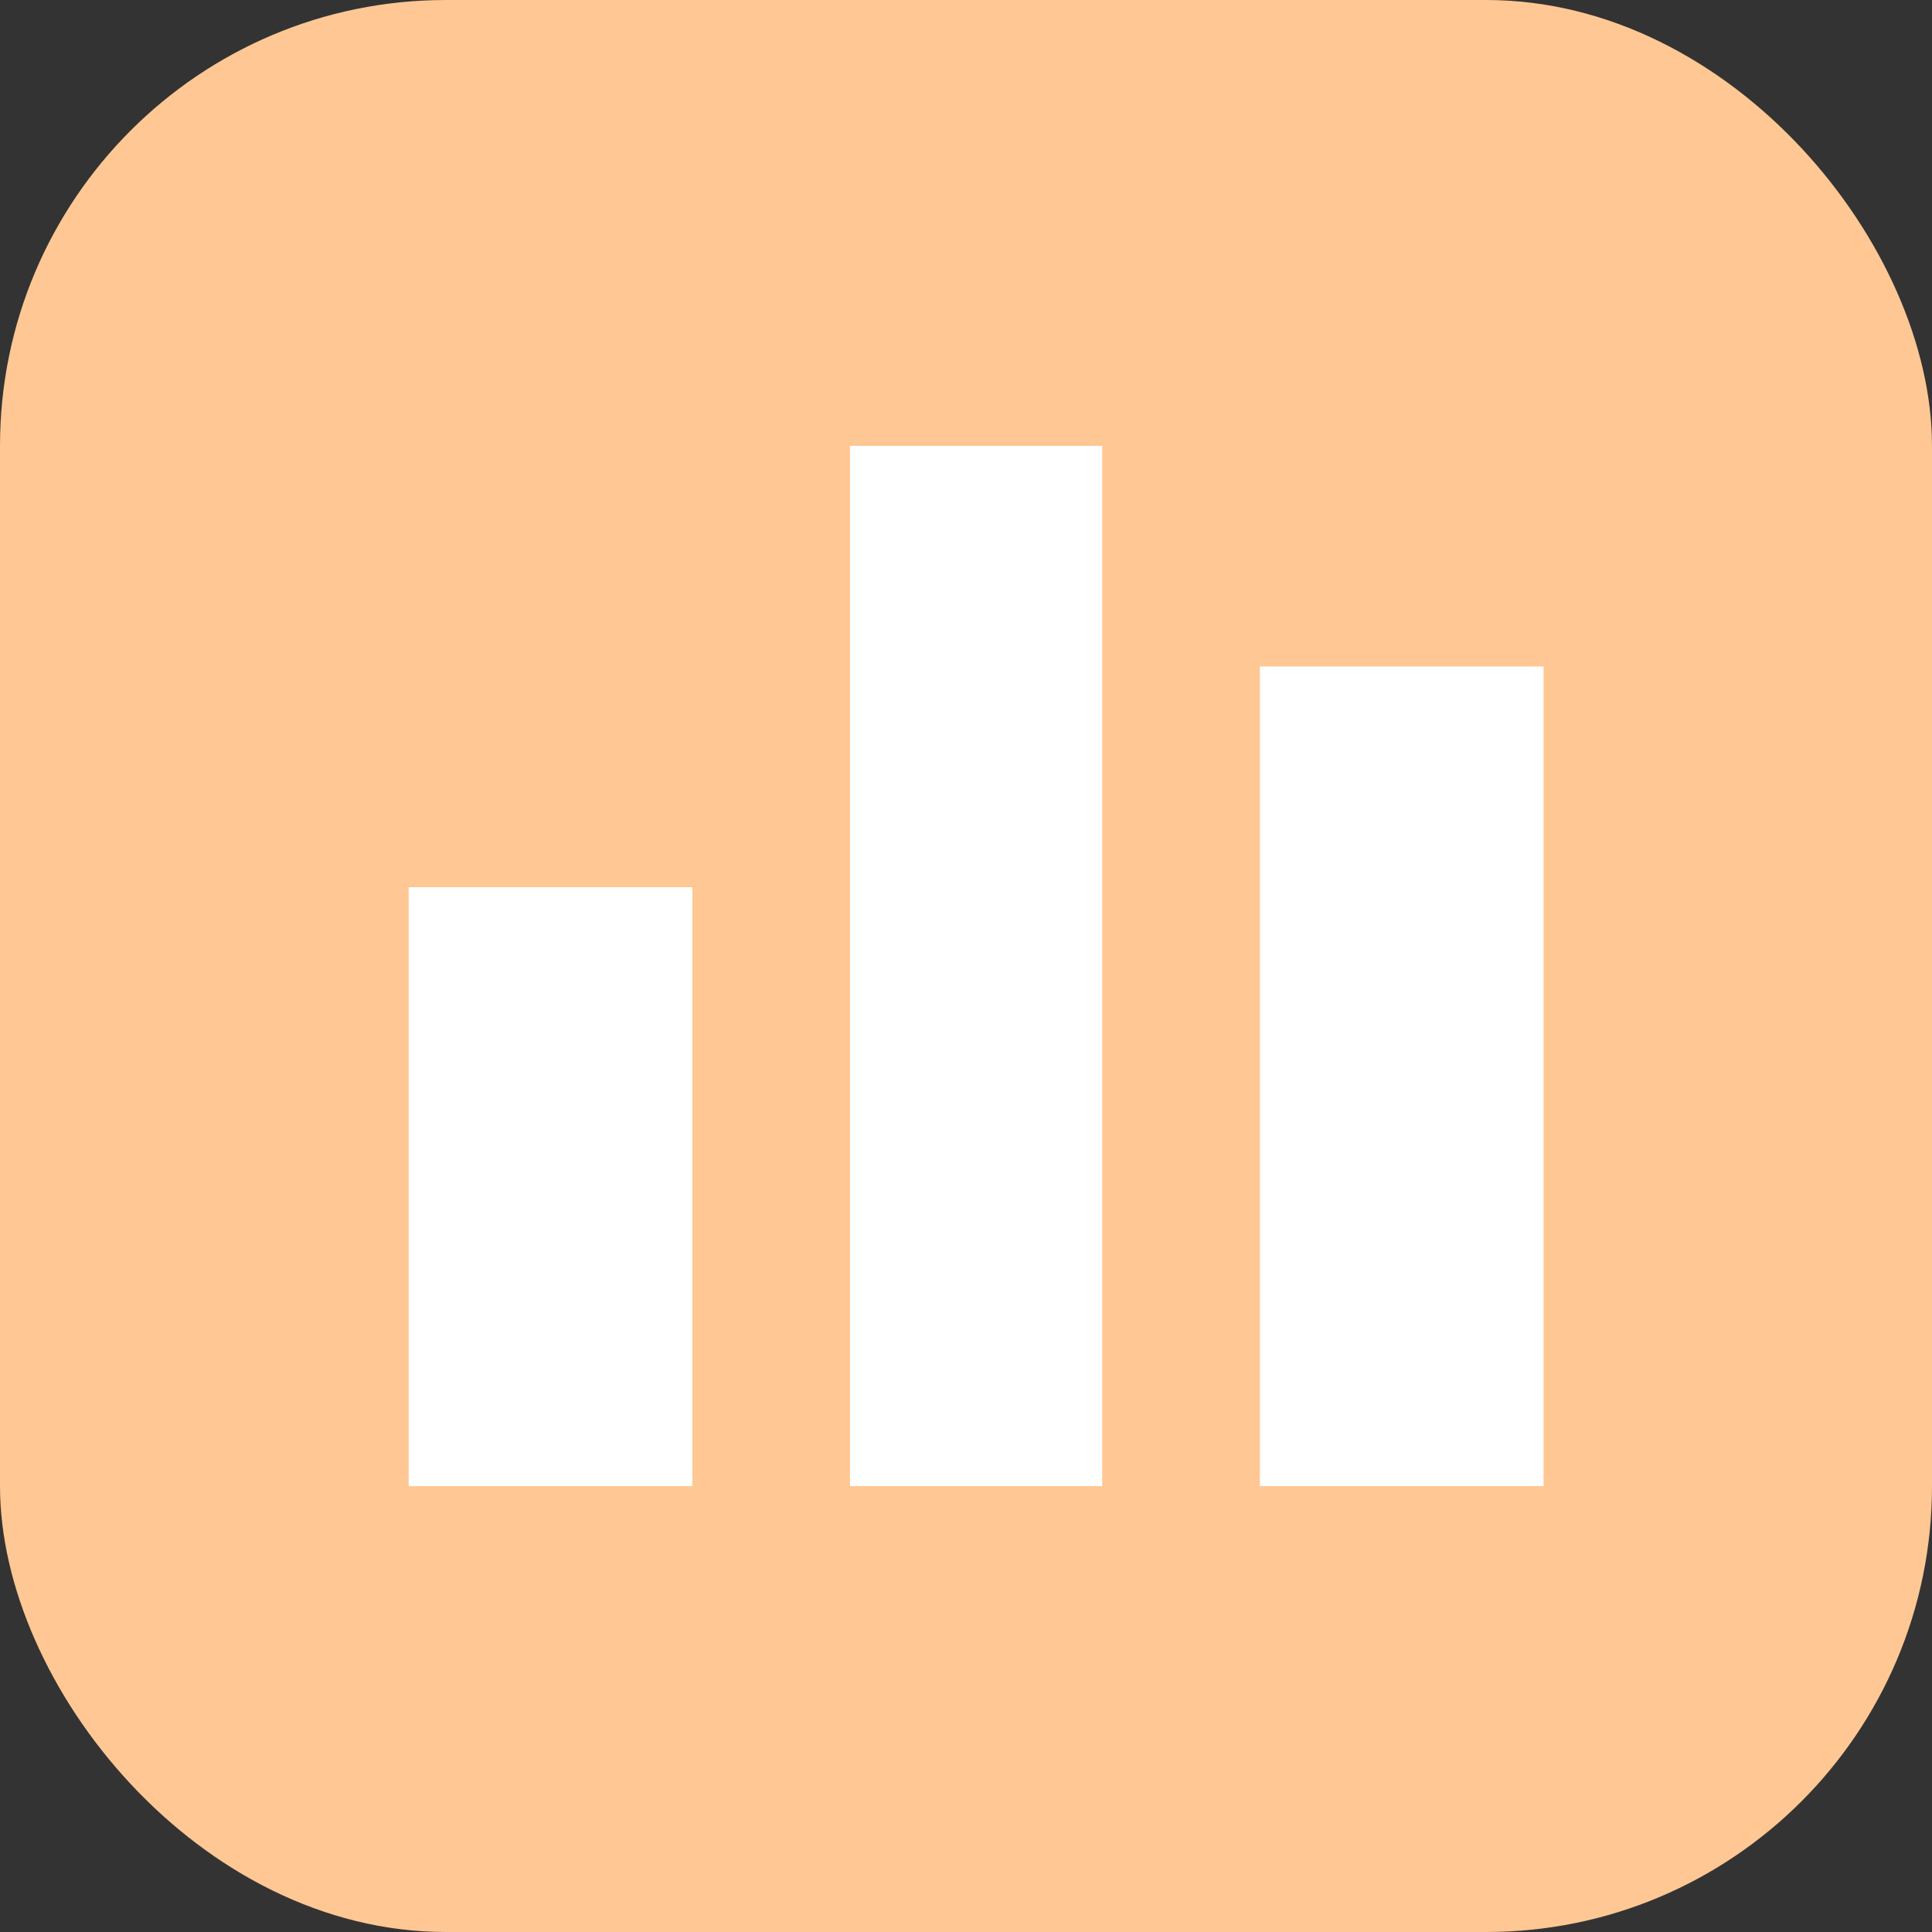 <?xml version="1.0" encoding="UTF-8"?> <svg xmlns="http://www.w3.org/2000/svg" width="52" height="52" viewBox="0 0 52 52" fill="none"><rect x="0" y="0" width="52" height="52" fill="#333333" stroke="none"/><rect width="52" height="52" rx="12" fill="#FFC793"></rect><rect x="11" y="23.879" width="7.636" height="16.121" fill="white"></rect><rect x="22.879" y="12" width="6.788" height="28" fill="white"></rect><rect x="33.909" y="17.939" width="7.636" height="22.061" fill="white"></rect></svg> 